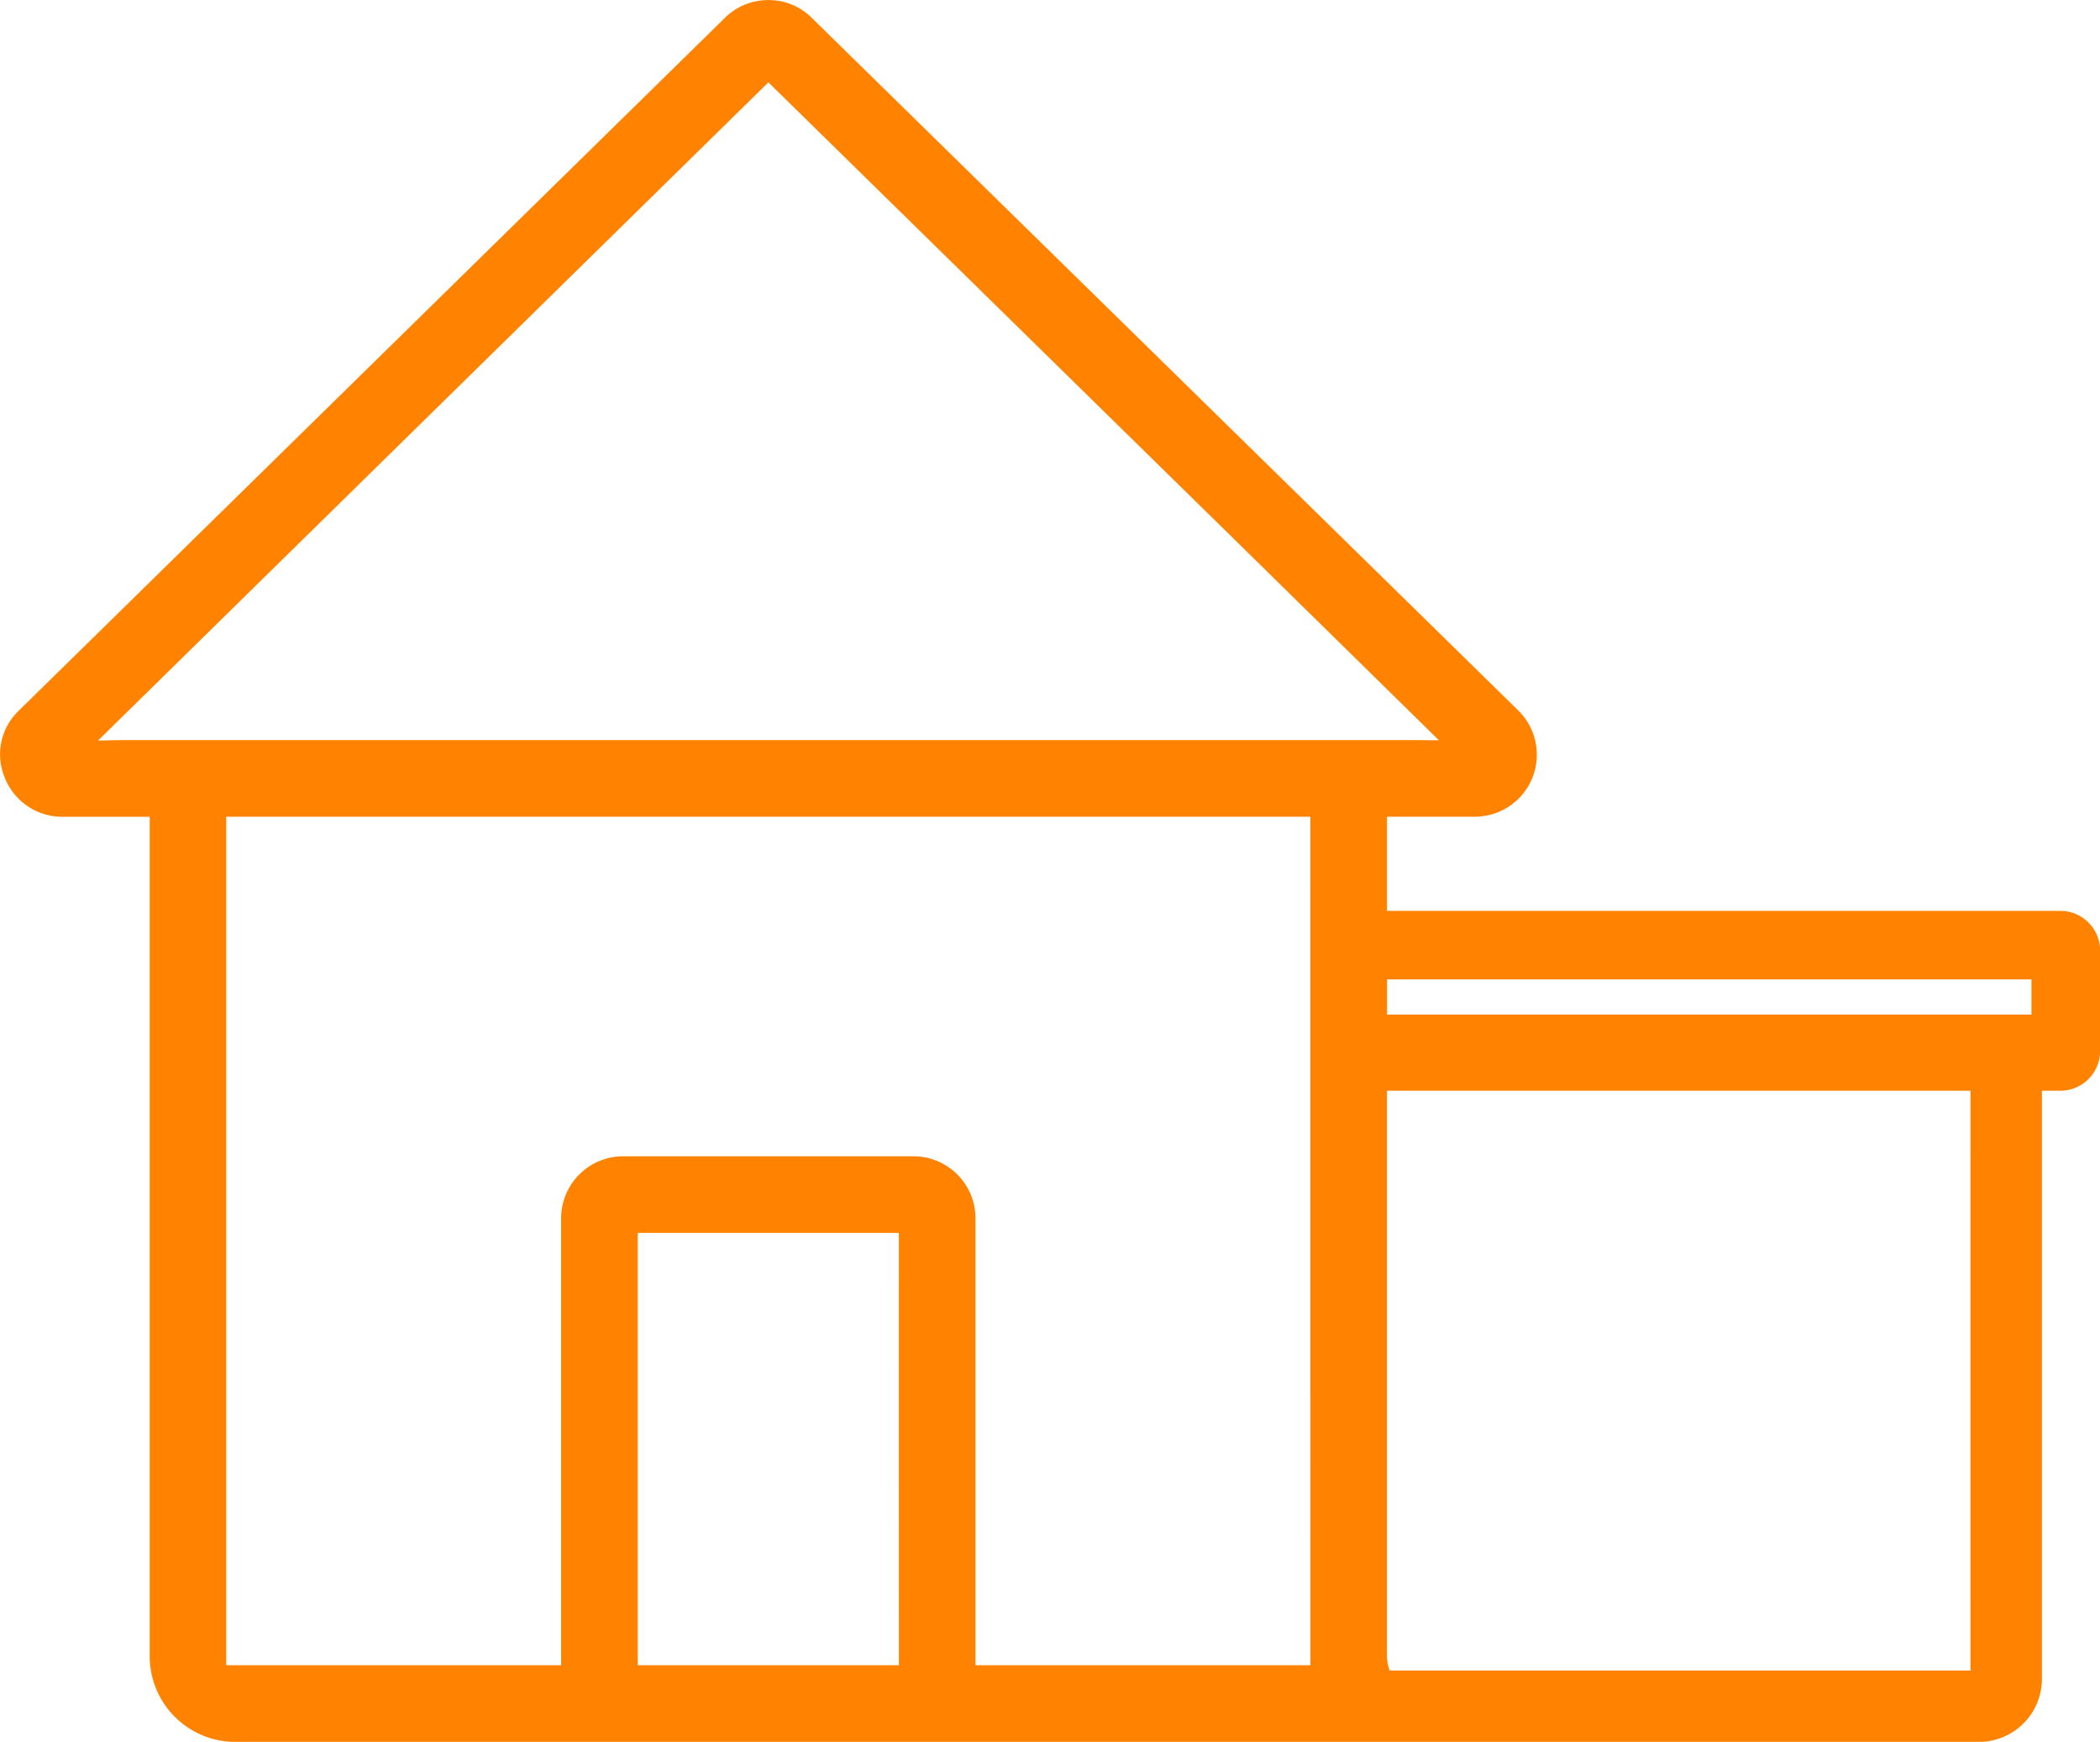 <svg xmlns="http://www.w3.org/2000/svg" width="76.581" height="63.526" viewBox="0 0 76.581 63.526"><path d="M791.334,541.073H766.783V537.64h3.192a2.261,2.261,0,0,0,1.6-3.869L745.8,508.5a2.208,2.208,0,0,0-1.572-.643,2.244,2.244,0,0,0-1.588.646l-25.758,25.275a2.2,2.2,0,0,0-.5,2.451,2.255,2.255,0,0,0,2.09,1.414h3.19v30.618a3.127,3.127,0,0,0,3.123,3.122h63.581a2.3,2.3,0,0,0,2.3-2.3V547.634h.672a1.451,1.451,0,0,0,1.45-1.449v-3.662A1.452,1.452,0,0,0,791.334,541.073Zm-1.05,2.5v1.282h-23.5v-1.282Zm-41.3,25.012H739.46V552.819h9.521Zm15.007,0H751.776v-16.3a2.262,2.262,0,0,0-2.259-2.261H738.926a2.263,2.263,0,0,0-2.26,2.261v16.3H724.453V537.64h39.535Zm-43.33-33.74-.883.018,7.915-7.774,16.531-16.231,16.547,16.231,7.907,7.765-.892-.009Zm67.4,33.935h-21.18a1.594,1.594,0,0,1-.1-.522V547.634h21.279Z" transform="translate(-716.203 -507.854)" fill="#ff8300"/></svg>